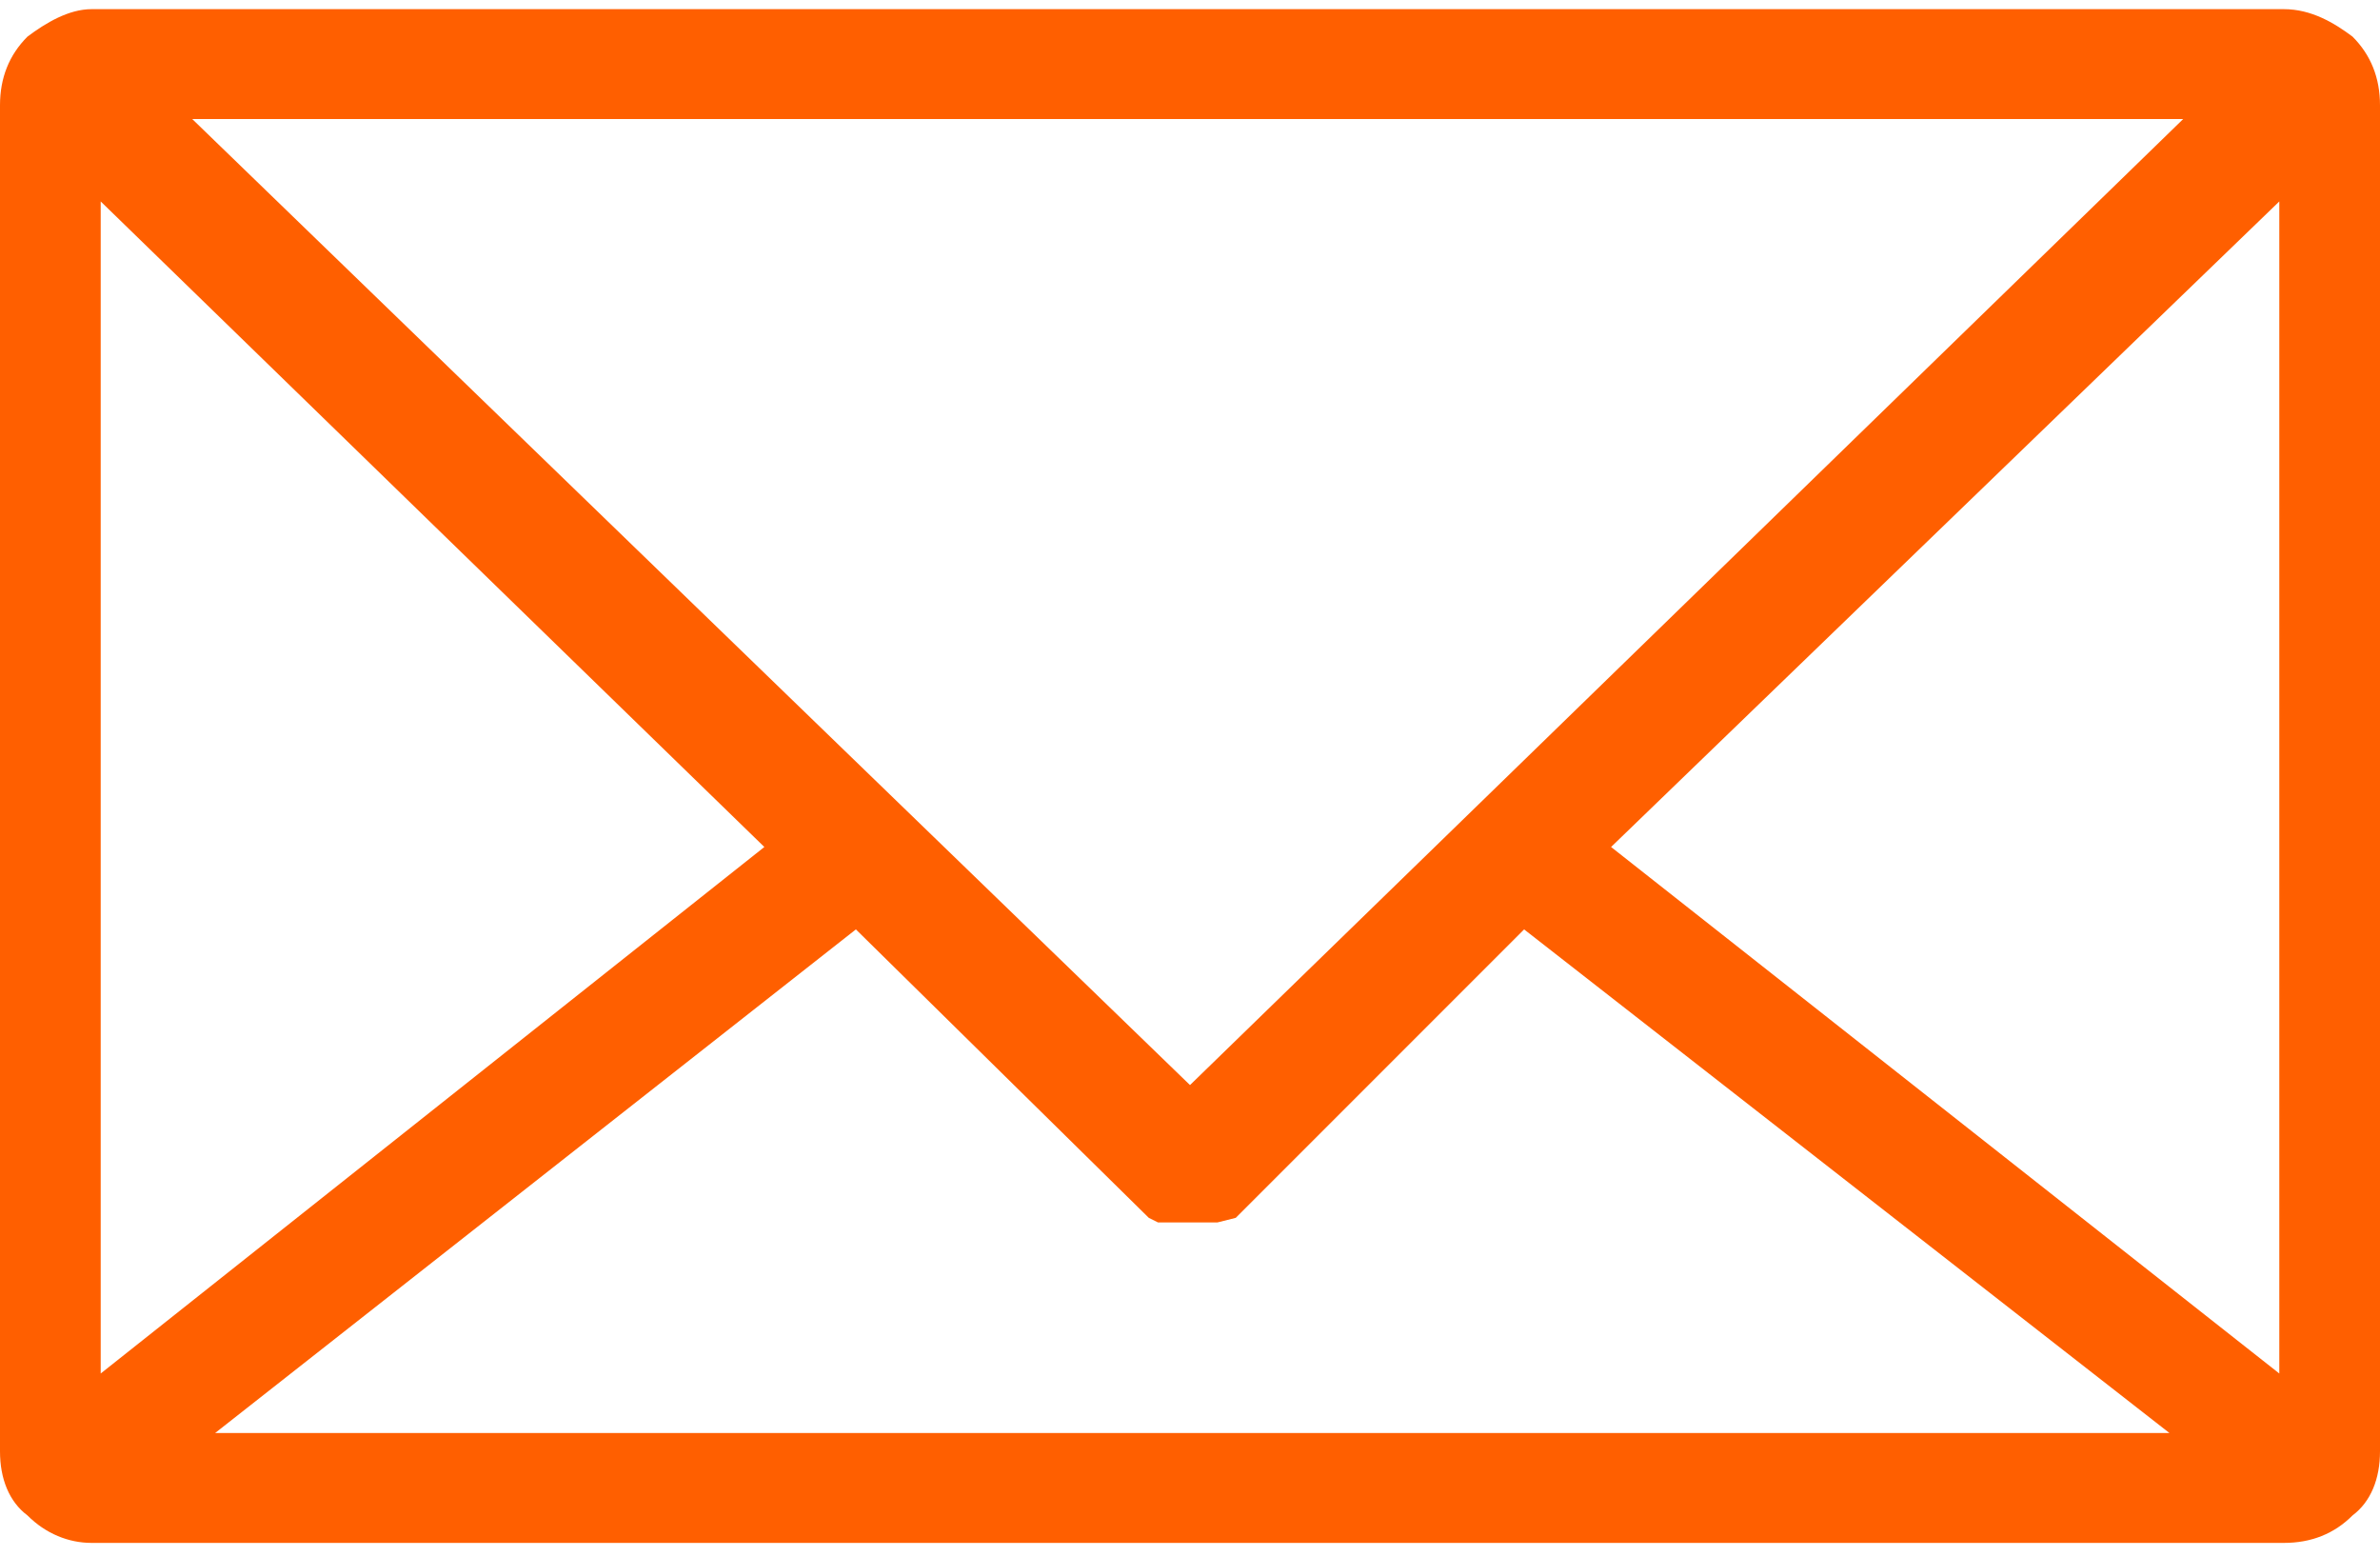 <?xml version="1.0" encoding="utf-8"?>
<!-- Generator: Adobe Illustrator 24.1.1, SVG Export Plug-In . SVG Version: 6.00 Build 0)  -->
<svg version="1.1" id="Layer_1" xmlns="http://www.w3.org/2000/svg" xmlns:xlink="http://www.w3.org/1999/xlink" x="0px" y="0px"
	 viewBox="0 0 52 34" style="enable-background:new 0 0 52 34;" xml:space="preserve">
<style type="text/css">
	.st0{fill-rule:evenodd;clip-rule:evenodd;fill:#FF5F00;}
</style>
<path class="st0" d="M2,0.2h47.9c0.6,0,1.1,0.3,1.5,0.6C51.8,1.2,52,1.7,52,2.3v29.4c0,0.6-0.2,1.1-0.6,1.4
	c-0.4,0.4-0.9,0.6-1.5,0.6H2c-0.5,0-1-0.2-1.4-0.6C0.2,32.8,0,32.3,0,31.7V2.3c0-0.6,0.2-1.1,0.6-1.5C1,0.5,1.5,0.2,2,0.2 M49.8,4.4
	L49.8,4.4L35.2,18.5L49.8,30V4.4z M16.7,18.5L16.7,18.5L2.2,4.4V30L16.7,18.5z M4.2,2.6L4.2,2.6l21.8,21.1L47.7,2.6H4.2z M25.1,26.6
	L25.1,26.6l-6.4-6.3l-14,11h42.7l-14.1-11l-6.3,6.3l-0.4,0.1h-1.3L25.1,26.6z"/>
</svg>
